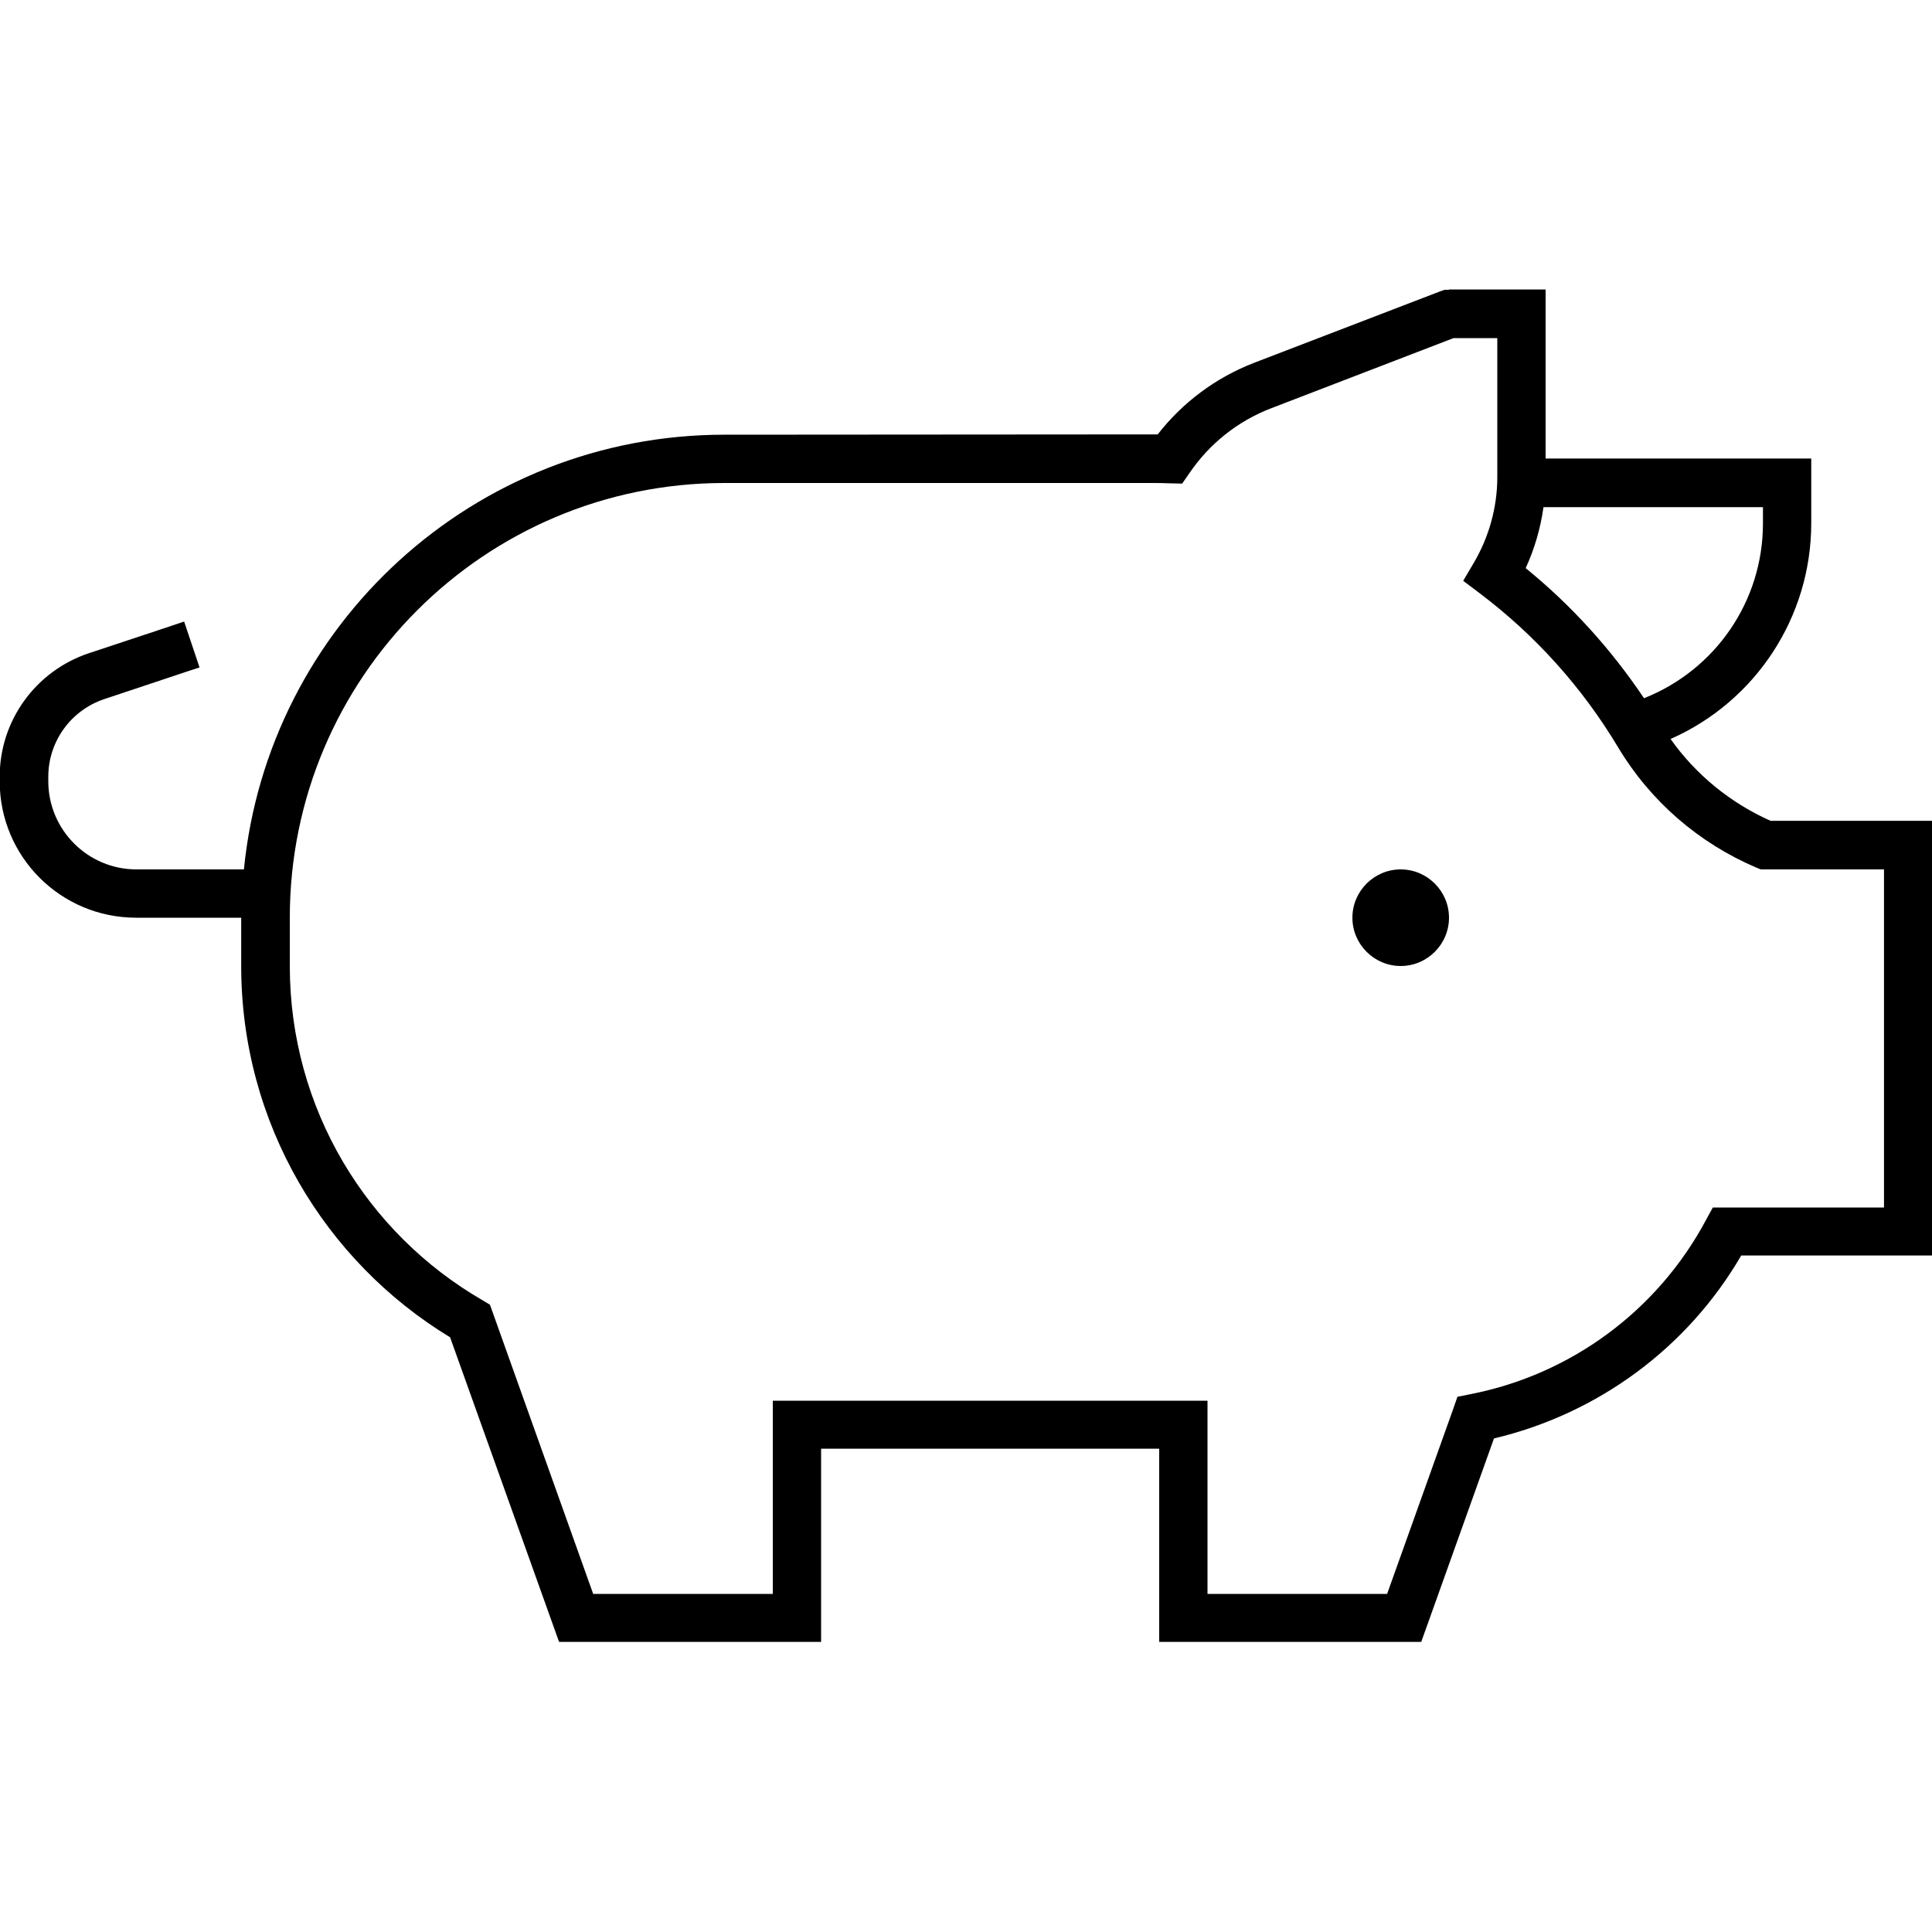 <svg xmlns="http://www.w3.org/2000/svg" viewBox="0 0 640 640"><!--! Font Awesome Pro 7.1.0 by @fontawesome - https://fontawesome.com License - https://fontawesome.com/license (Commercial License) Copyright 2025 Fonticons, Inc. --><path fill="currentColor" d="M480 96L478.5 96L477.1 96.5L415.4 120.2C402.5 125.2 391.6 133.5 383.5 143.9C382.7 143.9 382 143.9 381.2 143.9L240 144C157 144 88.8 207.1 80.8 288L45.2 288C29.1 288 16 274.9 16 258.8L16 257.3C16 245.6 23.5 235.3 34.5 231.6C53.2 225.4 63.8 221.8 66.1 221.1L61 205.9C58.7 206.7 48.1 210.2 29.4 216.4C11.8 222.3-.1 238.7-.1 257.3L-.1 258.8C-.1 283.8 20.1 304 45.1 304L79.9 304L79.9 320C79.9 372.1 107.6 417.8 149.1 443L183.3 538.6L185.2 543.9L272 543.9L272 479.9L384 479.9L384 543.9L470.8 543.9L472.7 538.6L494.9 476.5C529.1 468.4 558.9 446.7 576.8 415.9L640 415.9L640 271.9L586.5 271.9C573.3 266 561.8 256.7 553.4 244.8C581.5 232.4 600 204.5 600 173.3L600 151.9L512 151.9L512 95.9L480 95.9zM511.3 168L584 168L584 173.4C584 199.1 568.3 221.9 544.6 231.3C533.6 214.9 520.4 200.4 505.4 188.2C508.3 181.9 510.3 175.1 511.3 168zM421.2 135.2L481.5 112L496 112L496 158C496 168.2 493.2 177.9 488.3 186.3L484.7 192.4L490.4 196.7C508.5 210.4 524.1 227.6 536.1 247.7C546.8 265.5 562.8 279.3 581.8 287.4L583.3 288L624.1 288L624.1 400L567.4 400L565.1 404.2C549 434.3 520.3 455.3 487.3 461.8L482.8 462.7L481.3 467L459.5 528L400 528L400 464L256 464L256 528L196.5 528L163.3 435L162.3 432.2L159.8 430.7C121.6 408.6 96 367.3 96 320L96 304C96 224.5 160.5 160 240 160L381.2 160C383.2 160 385.2 160 387.2 160.1L391.6 160.2L394.1 156.6C400.6 147.1 409.9 139.5 421.2 135.2zM464 320C472.8 320 480 312.8 480 304C480 295.2 472.8 288 464 288C455.2 288 448 295.2 448 304C448 312.8 455.2 320 464 320z"/></svg>